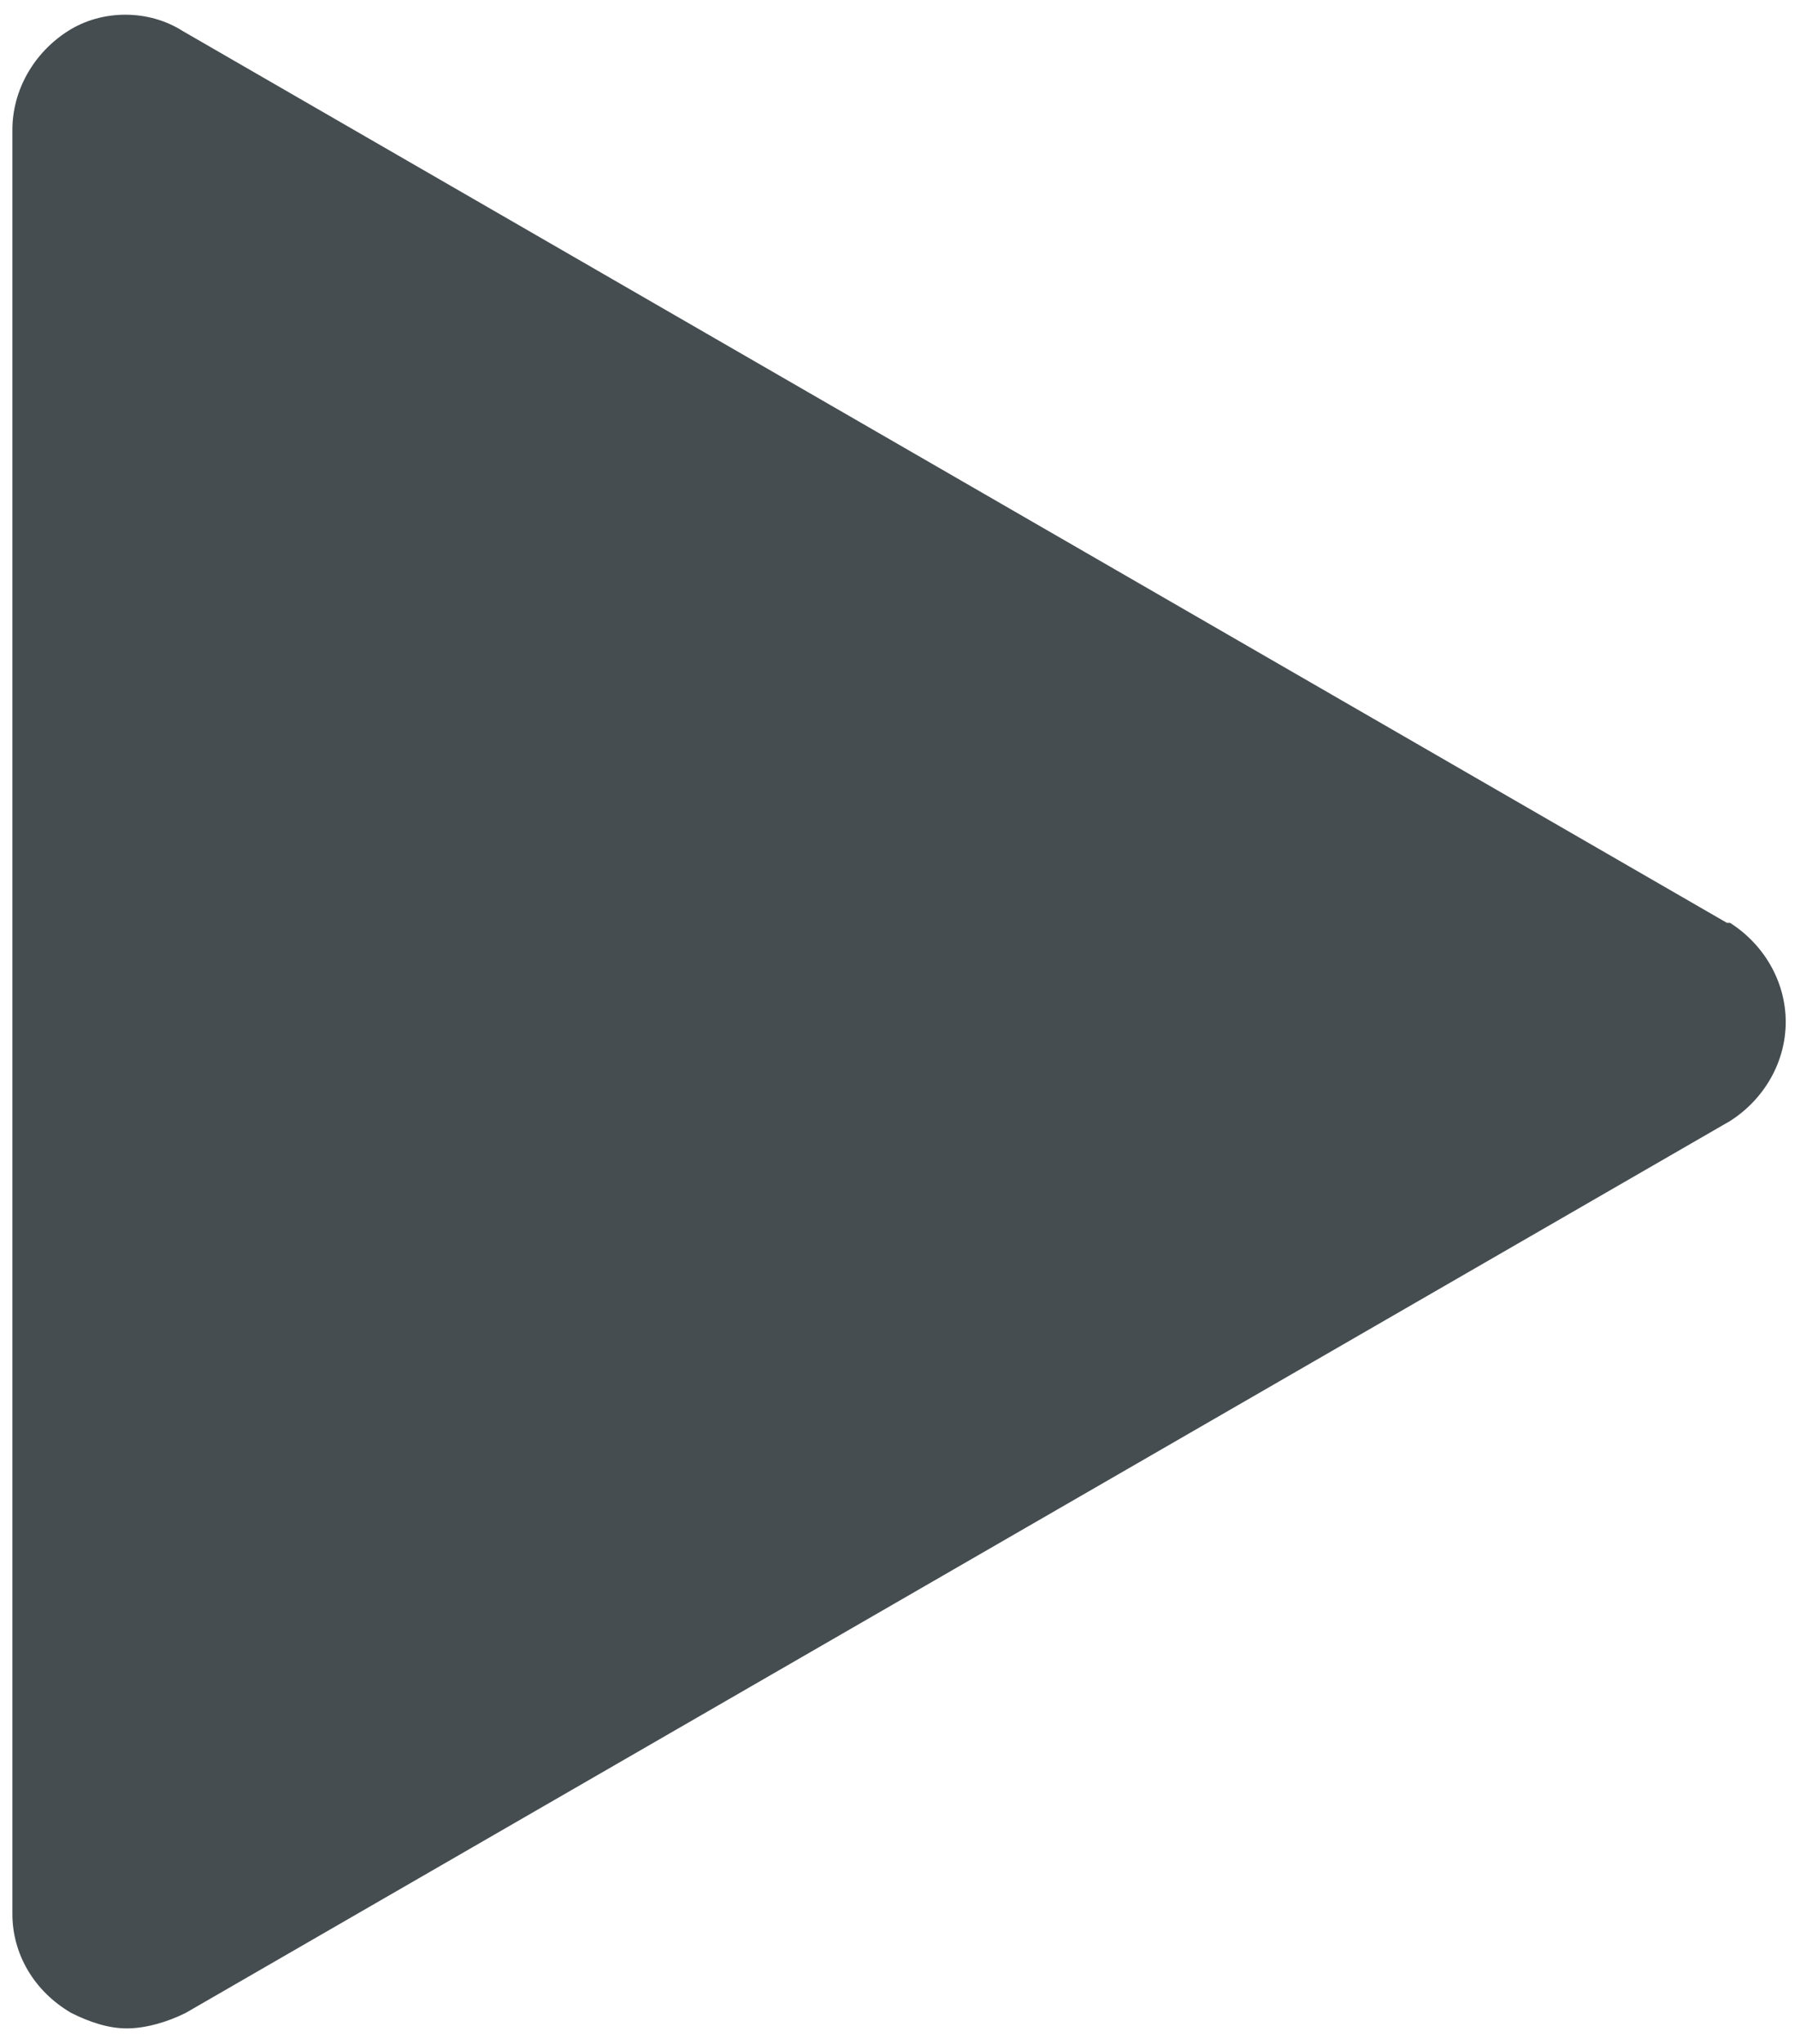 <?xml version="1.0" encoding="UTF-8"?>
<svg xmlns="http://www.w3.org/2000/svg" width="58" height="66" version="1.1" viewBox="0 0 58 66">
  <defs>
    <style>
      .cls-1 {
        fill: #454d51;
      }
    </style>
  </defs>
  <!-- Generator: Adobe Illustrator 28.7.1, SVG Export Plug-In . SVG Version: 1.2.0 Build 142)  -->
  <g>
    <g id="Layer_1">
      <path class="cls-1" d="M55.8,29.8L5.9,1c-1.1-.7-2.6-.7-3.7,0C1.1,1.7.4,2.9.4,4.2v57.6c0,1.3.7,2.5,1.9,3.2.6.3,1.2.5,1.8.5s1.3-.2,1.9-.5l49.9-28.8c1.1-.7,1.8-1.9,1.8-3.2,0-1.3-.7-2.5-1.8-3.2Z"/>
    </g>
  </g>
</svg>